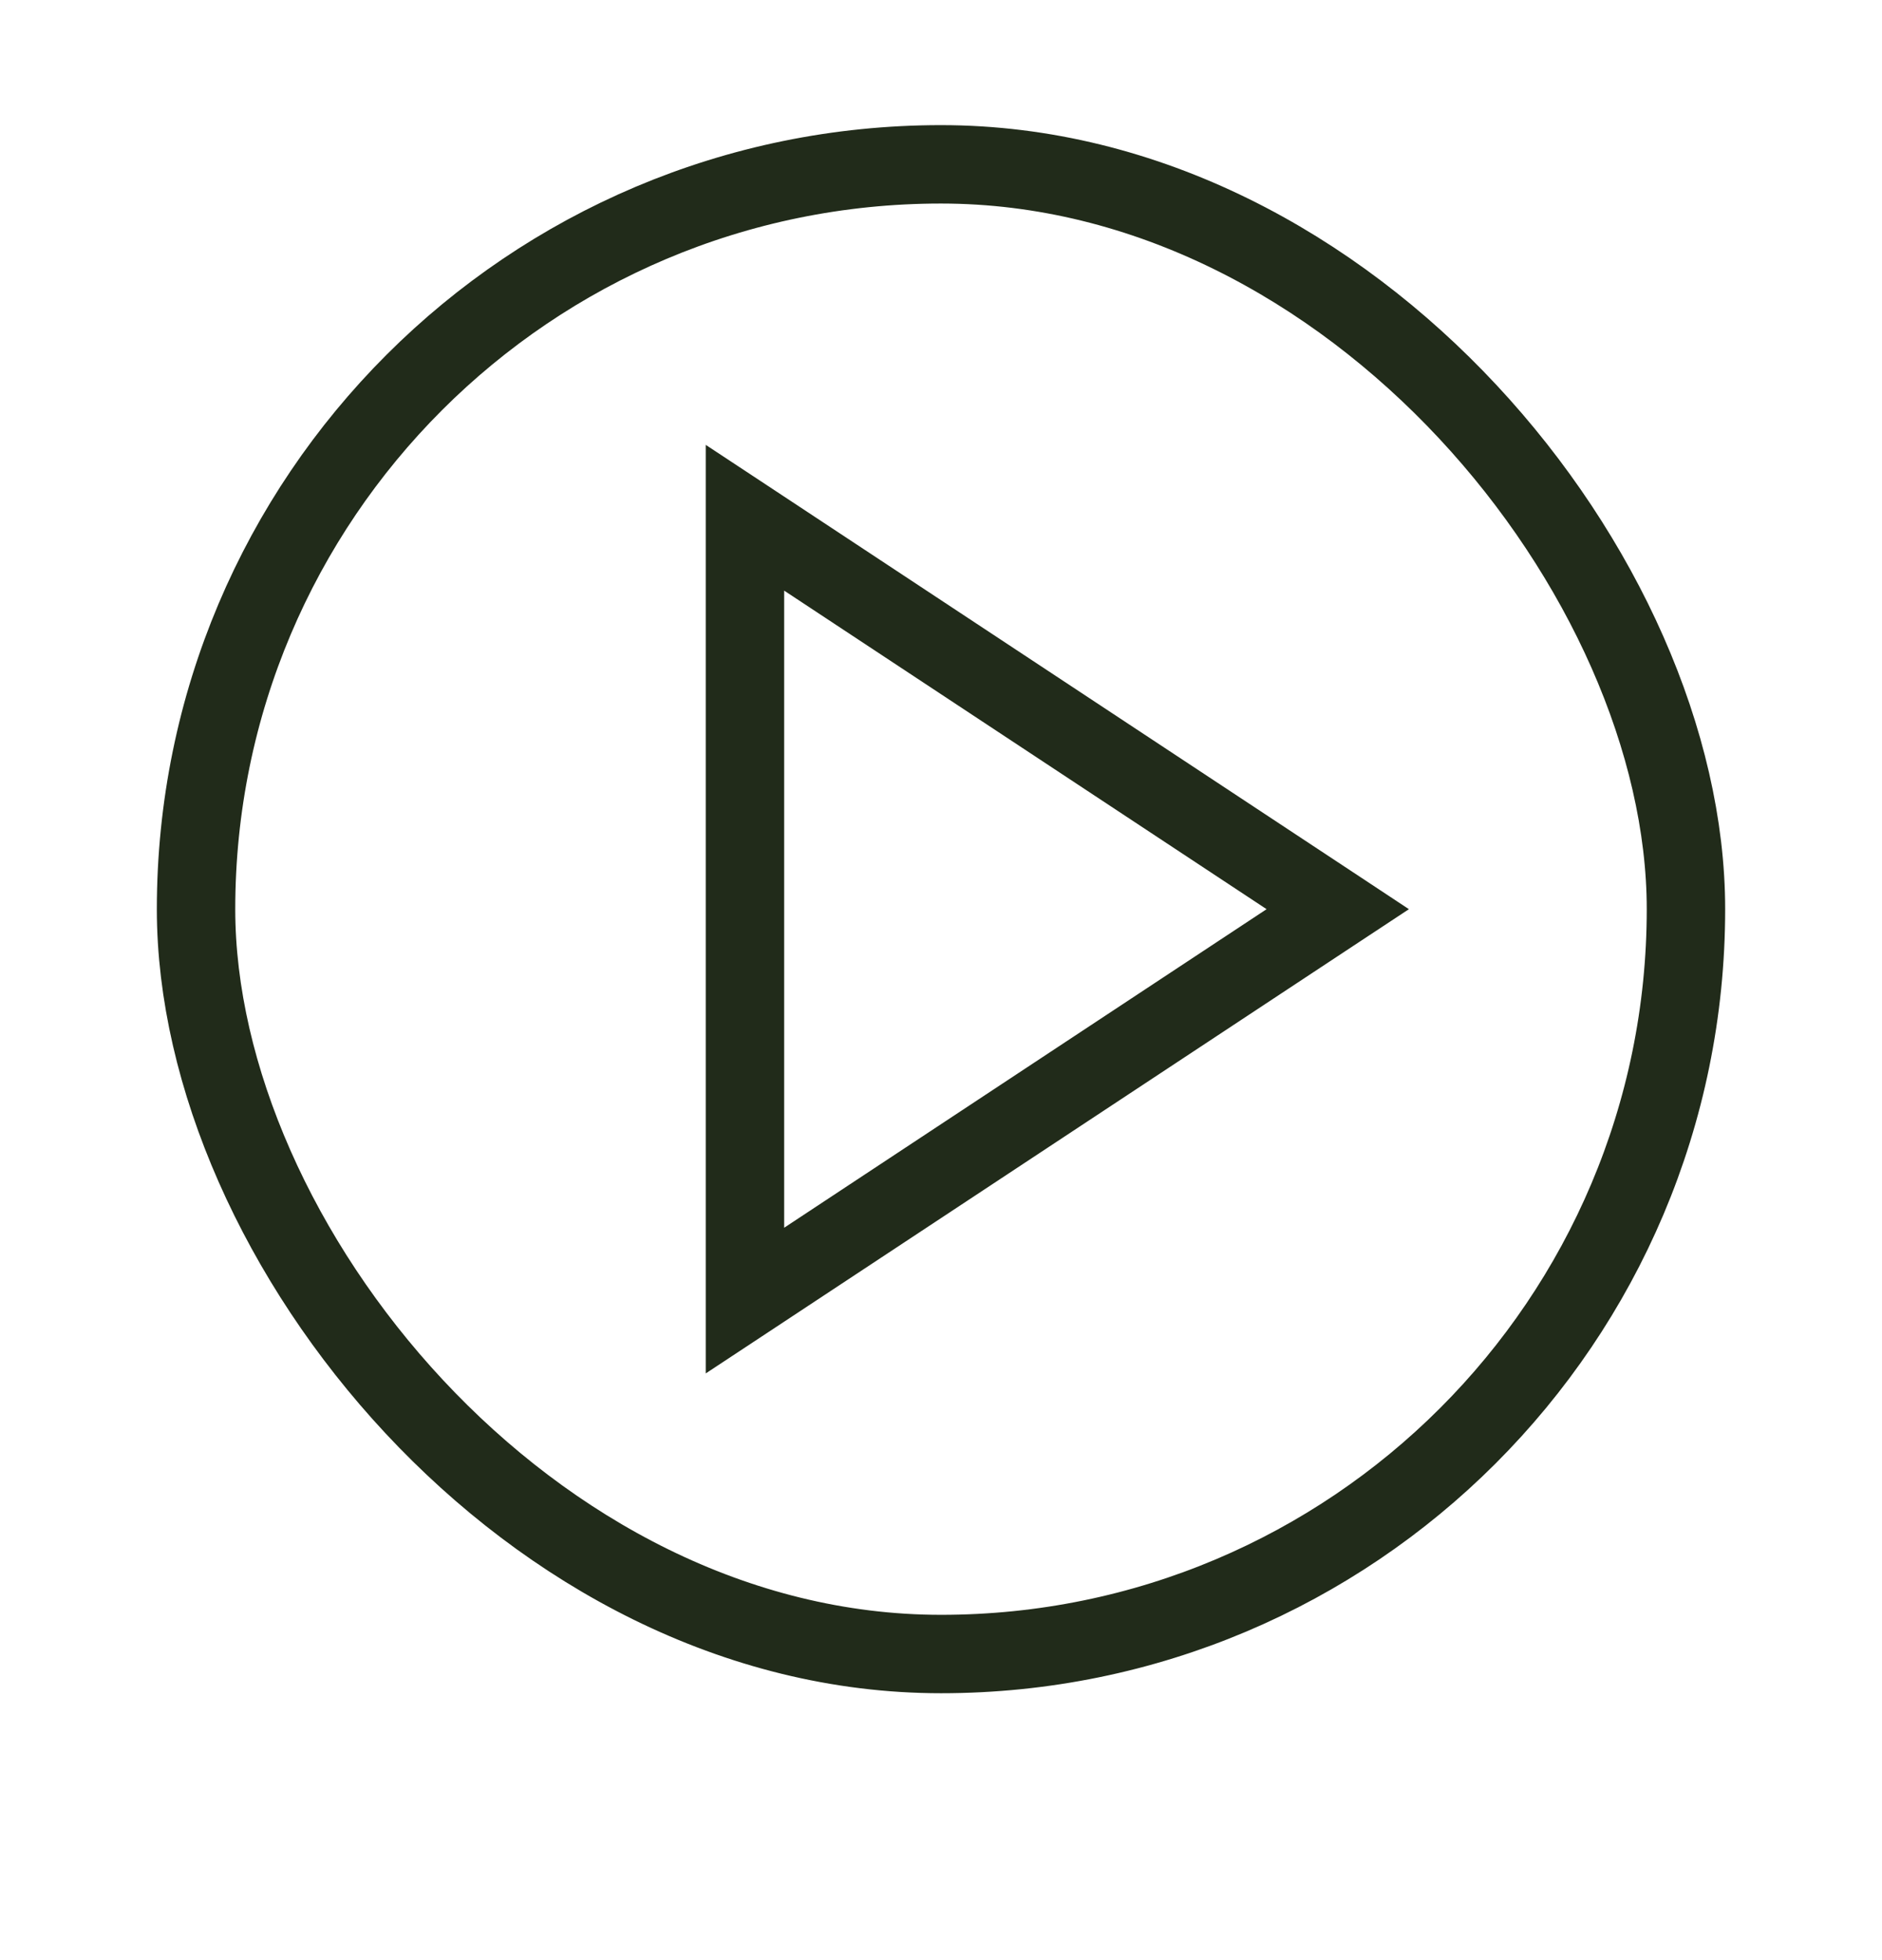 <svg width="24" height="25" viewBox="0 0 24 25" fill="none" xmlns="http://www.w3.org/2000/svg">
<path fill-rule="evenodd" clip-rule="evenodd" d="M9 5.674L9.776 6.186L17.335 11.178L17.967 11.596L17.335 12.013L9.776 17.005L9 17.517V16.588V6.603V5.674ZM10 7.533V15.659L16.152 11.596L10 7.533Z" fill="#212B1A"/>
<rect x="2.5" y="2.096" width="19" height="19" rx="9.5" stroke="#212B1A"/>
</svg>
